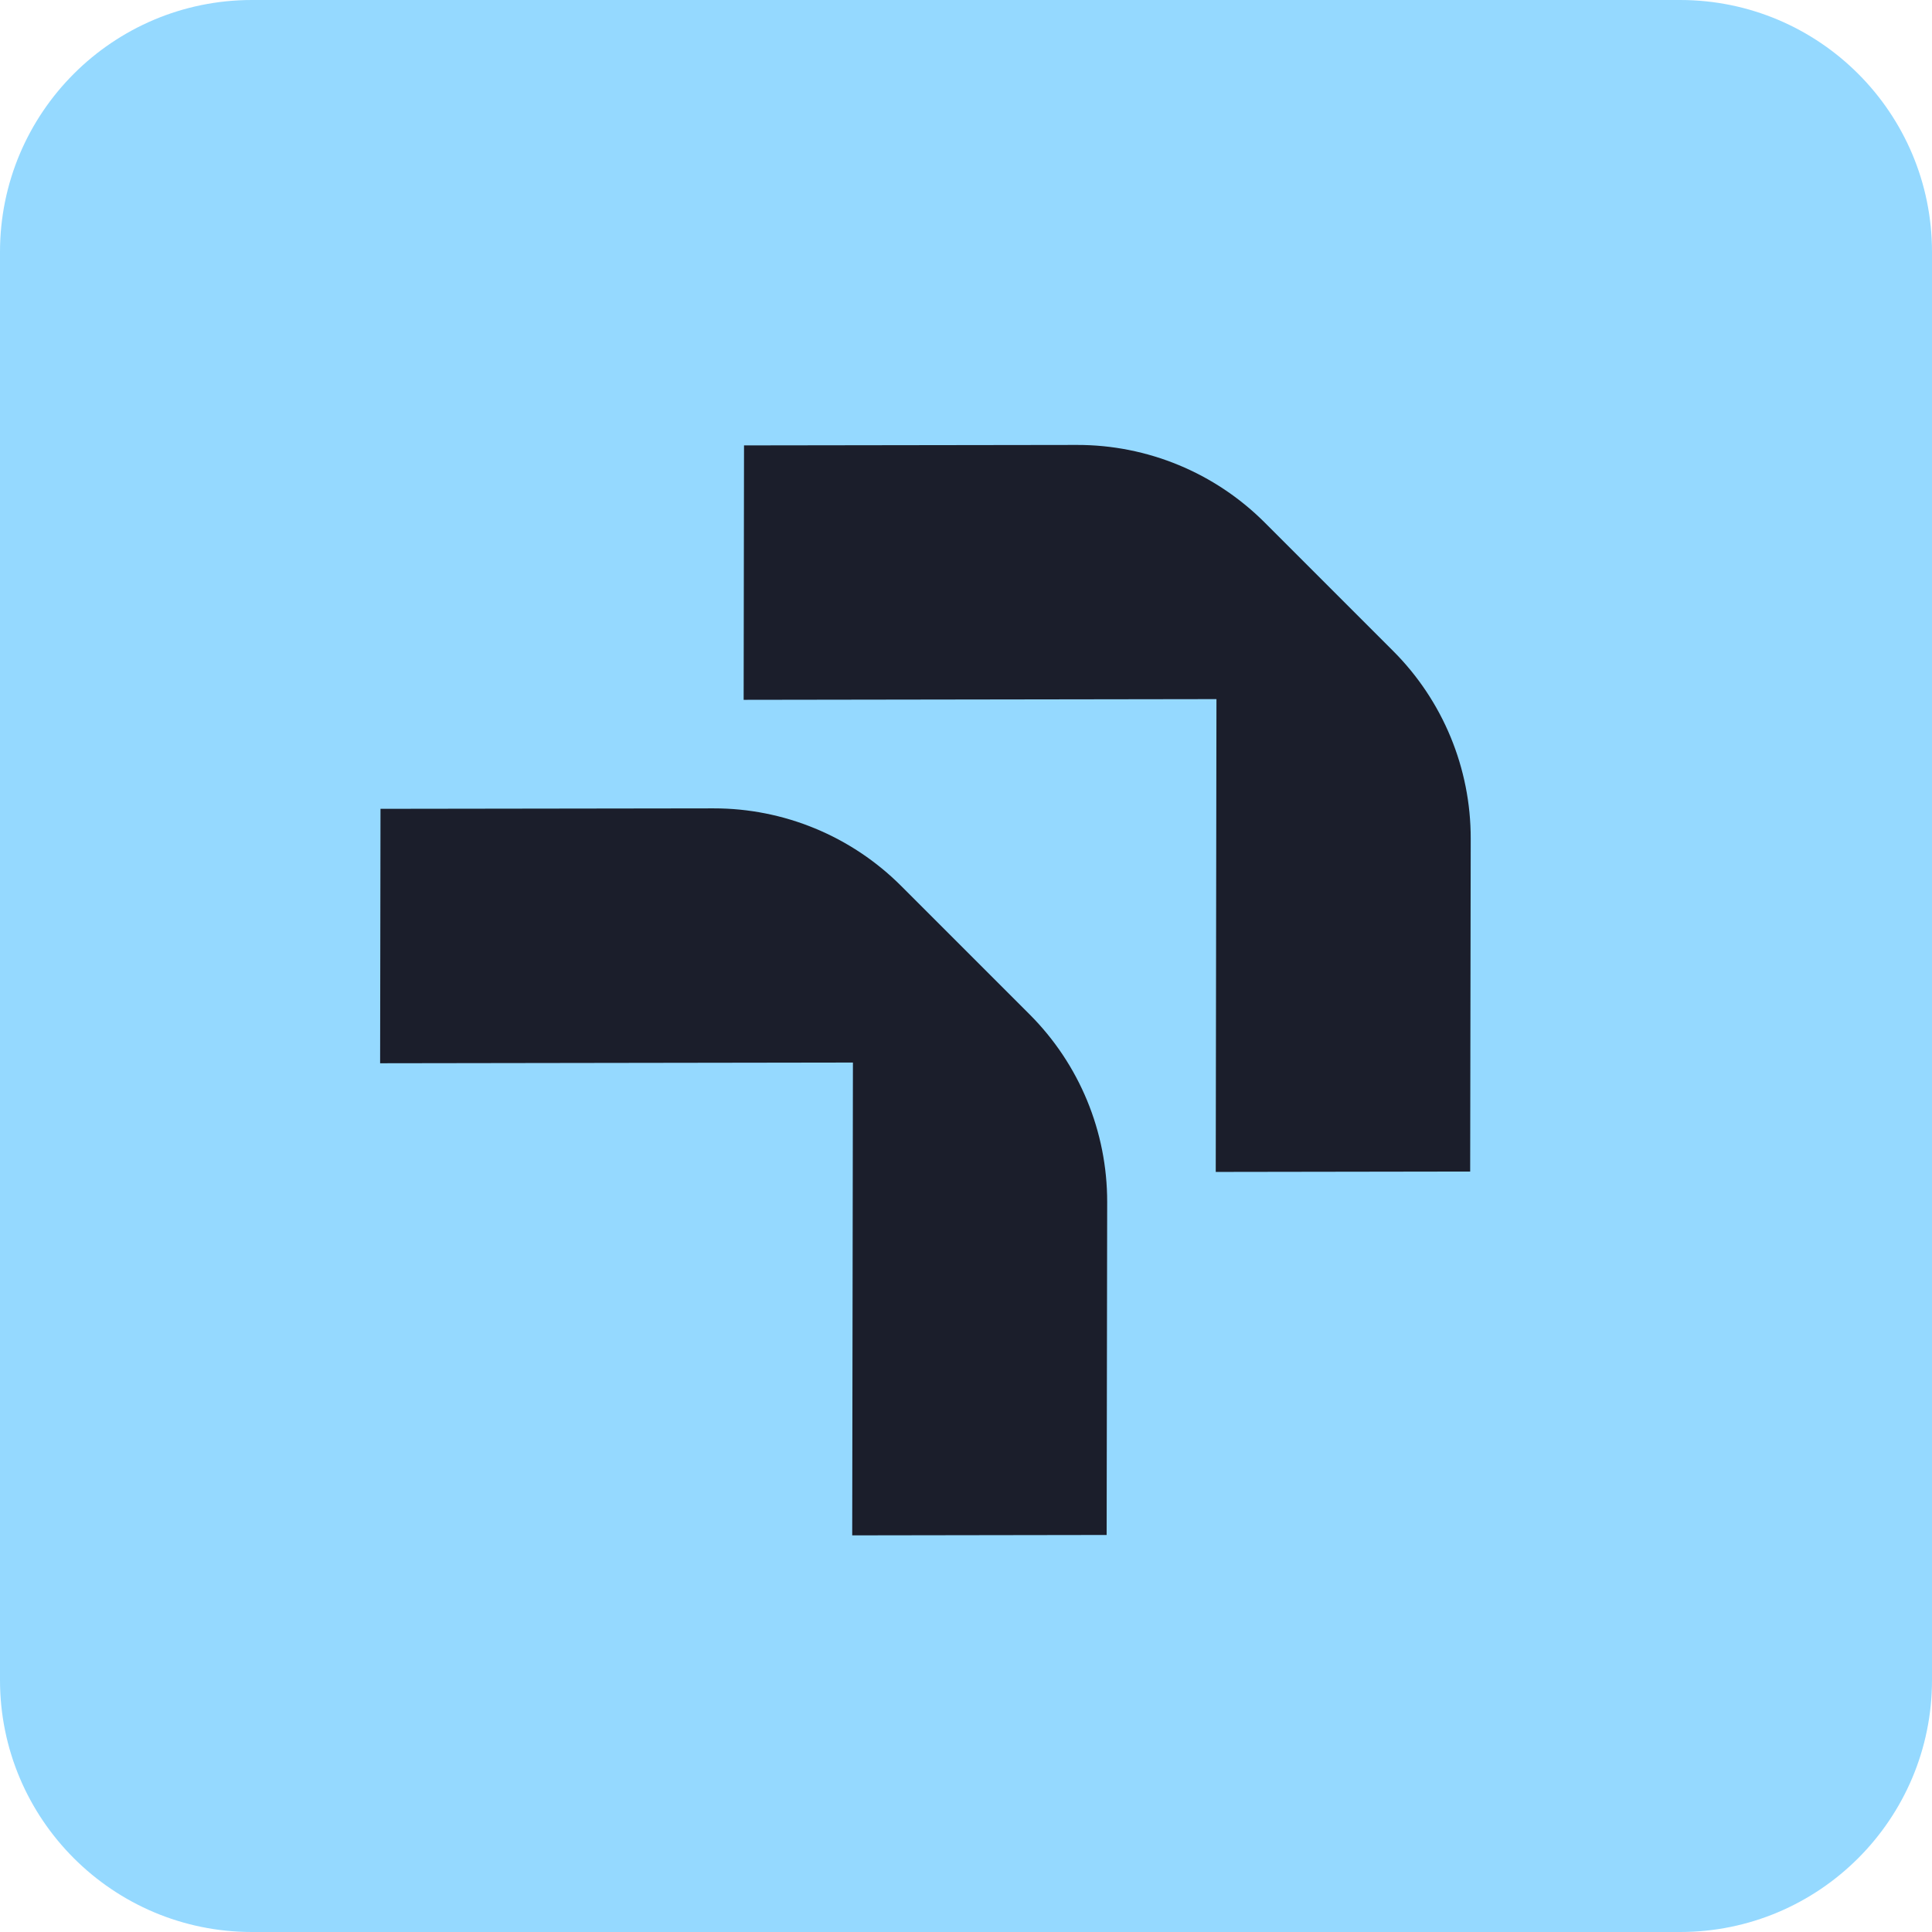 <svg width="230" height="230" viewBox="0 0 230 230" fill="none" xmlns="http://www.w3.org/2000/svg">
<g clip-path="url(#clip0_1423_873)">
<path d="M200 0H30C13.431 0 0 13.431 0 30V200C0 216.569 13.431 230 30 230H200C216.569 230 230 216.569 230 200V30C230 13.431 216.569 0 200 0Z" fill="#95D9FF"/>
<path d="M165.853 77.5C171.776 83.422 175.098 91.46 175.085 99.837L175.021 139.469L144.731 139.515L144.816 83.229L88.529 83.313L88.574 53.024L128.224 52.969C136.597 52.957 144.632 56.279 150.554 62.2L165.853 77.5Z" fill="#1B1E2B"/>
<path d="M122.576 120.765C128.499 126.688 131.821 134.726 131.807 143.103L131.743 182.735L101.454 182.781L101.538 126.494L45.252 126.578L45.297 96.289L84.946 96.234C93.32 96.223 101.355 99.544 107.277 105.466L122.576 120.765Z" fill="#1B1E2B"/>
</g>
<defs>
<clipPath id="clip0_1423_873">
<rect width="230" height="230" fill="white"/>
</clipPath>
</defs>
</svg>
